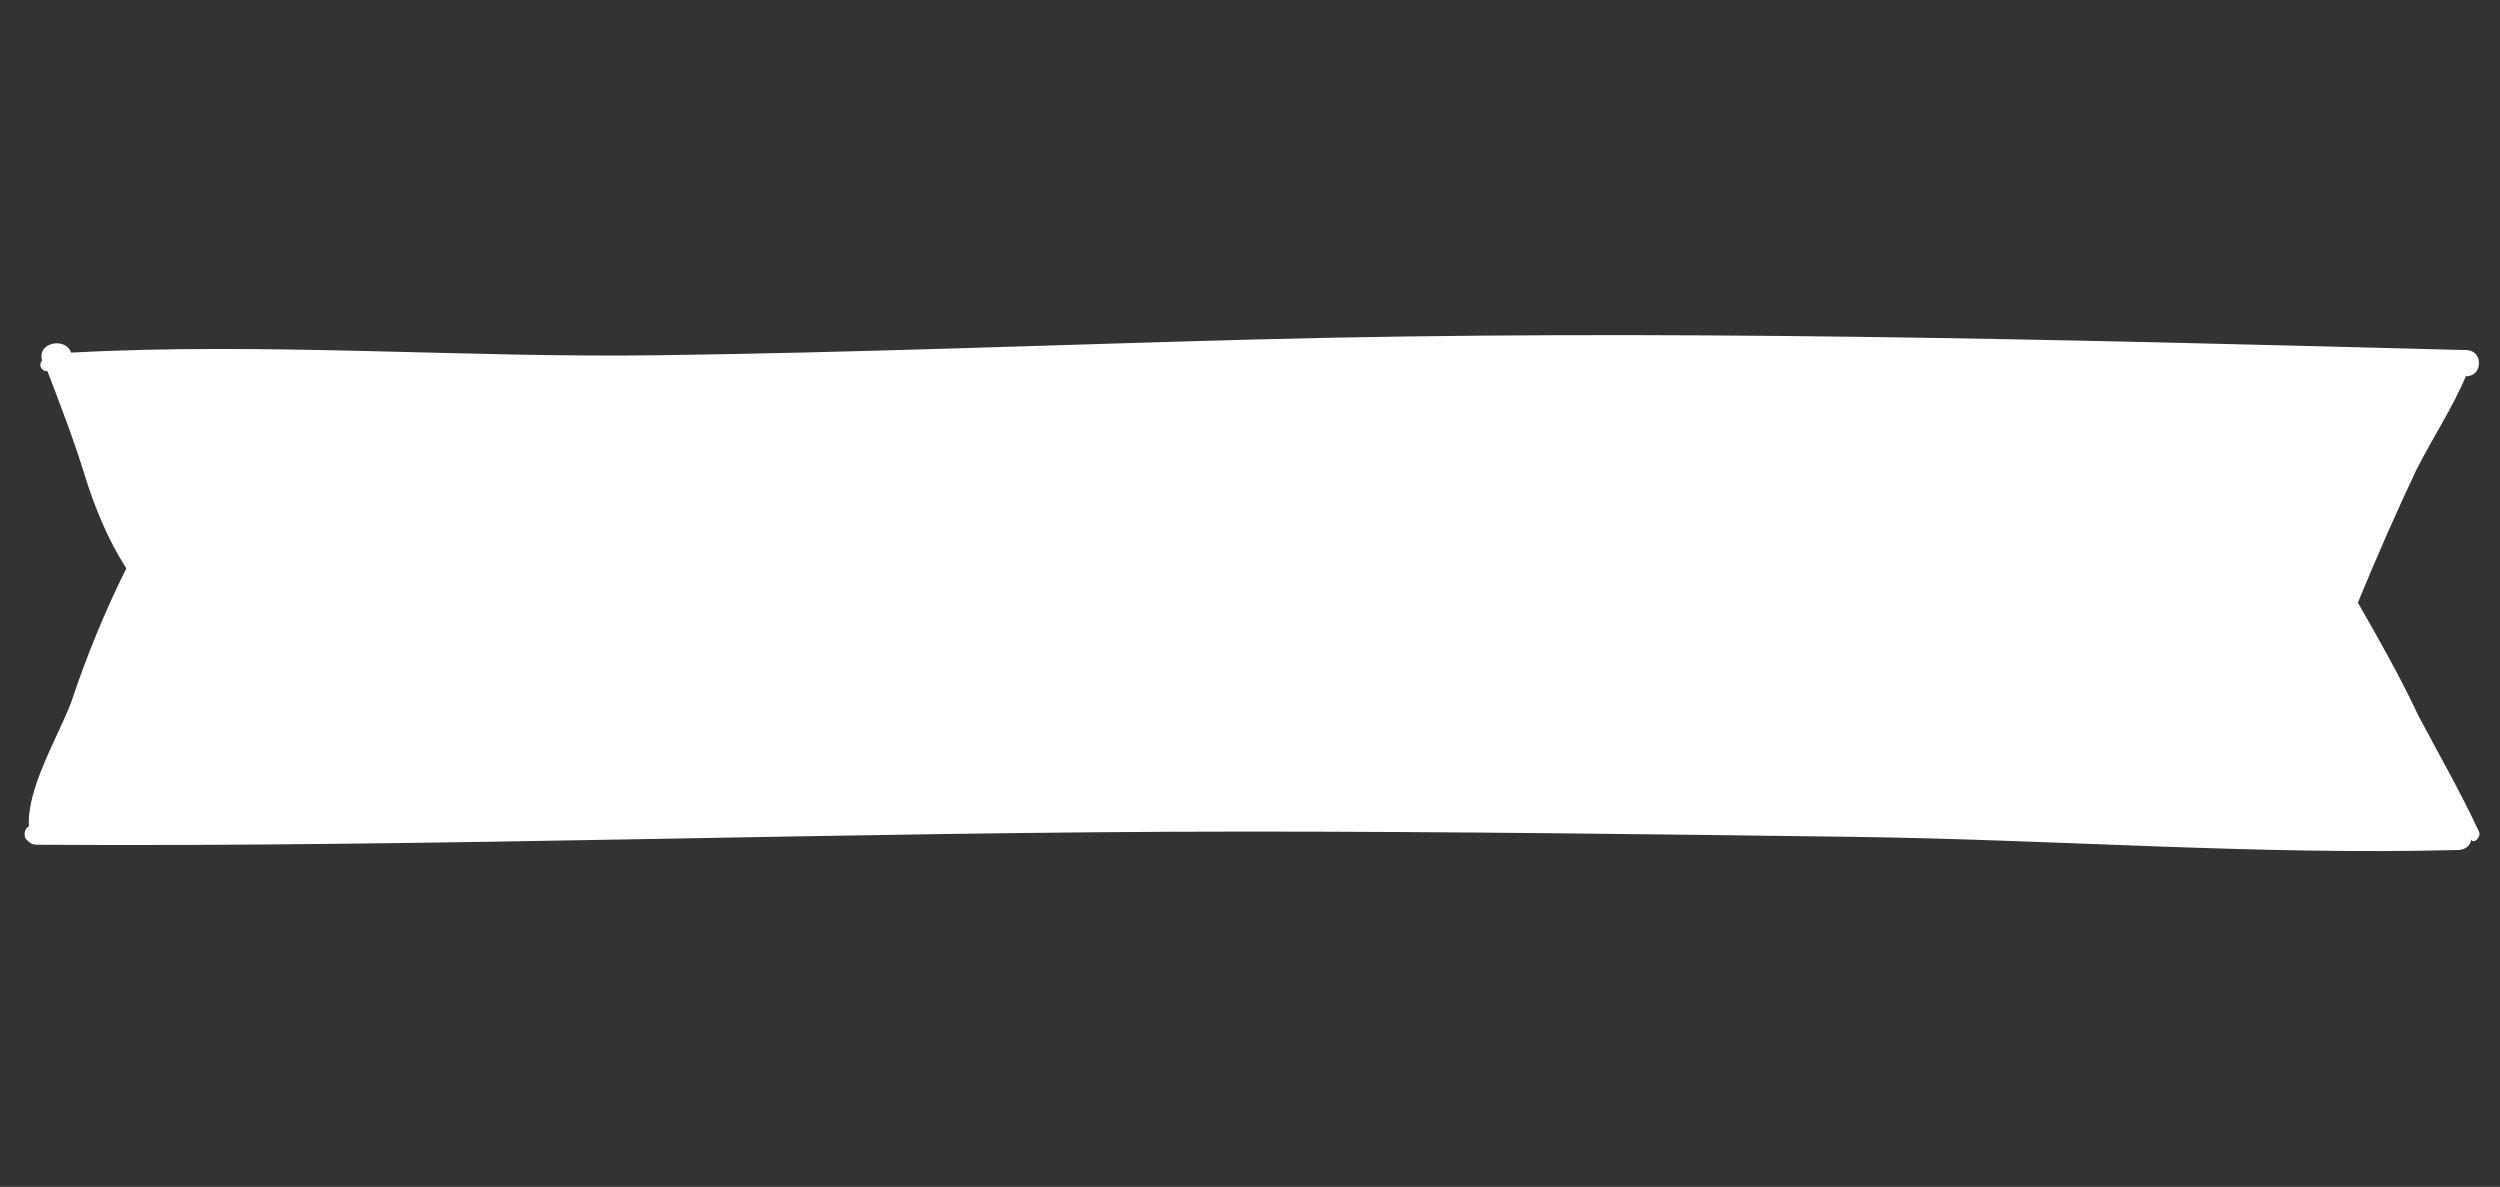 <?xml version="1.0" encoding="utf-8"?>
<!-- Generator: Adobe Illustrator 22.1.0, SVG Export Plug-In . SVG Version: 6.00 Build 0)  -->
<svg version="1.1" id="Layer_1" xmlns="http://www.w3.org/2000/svg" xmlns:xlink="http://www.w3.org/1999/xlink" x="0px" y="0px"
	 viewBox="0 0 95 45.1" style="enable-background:new 0 0 95 45.1;" xml:space="preserve">
<rect x="0" y="0" width="95" height="45.1" fill="#333333" stroke="none"/>
<style type="text/css">
	.st0{fill:#FFFFFF;}
</style>
<title>banner</title>
<g id="_x35_ee2e91d-da11-45d3-a1eb-ae707e018a1f">
	<path id="cee15aff-5c73-4f1e-9c9a-03cd145b8d53" class="st0" d="M94.2,31.6c-0.7-1.5-1.5-2.9-2.3-4.4c-0.7-1.5-1.5-2.9-2.3-4.3
		c0.7-1.7,1.4-3.3,2.2-5c0.6-1.2,1.4-2.4,1.9-3.6c0.3,0,0.5-0.2,0.5-0.5c0-0.3-0.2-0.5-0.5-0.5c0,0,0,0-0.1,0
		c-15.3-0.4-30.6-0.8-45.9-0.4c-7.6,0.2-15.1,0.5-22.7,0.6c-7.4,0.1-14.9-0.5-22.3-0.1l0,0c-0.2-0.6-1.3-0.4-1.1,0.3
		c-0.1,0.1-0.1,0.3,0.1,0.4c0,0,0.1,0,0.1,0c0.5,1.3,1,2.6,1.4,3.9c0.4,1.3,0.9,2.5,1.6,3.6c0,0,0,0,0,0c-0.8,1.6-1.5,3.3-2.1,5.1
		c-0.5,1.3-1.7,3.3-1.6,4.7c-0.2,0.1-0.2,0.4-0.1,0.5c0.1,0.1,0.2,0.2,0.4,0.2c15.3,0.1,30.7-0.5,46-0.5c7.7,0,15.4,0.1,23,0.2
		c7.7,0.1,15.4,0.7,23,0.5c0.3,0,0.5-0.2,0.5-0.4c0,0,0,0,0,0C94,32.1,94.3,31.8,94.2,31.6z"/>
</g>
</svg>
